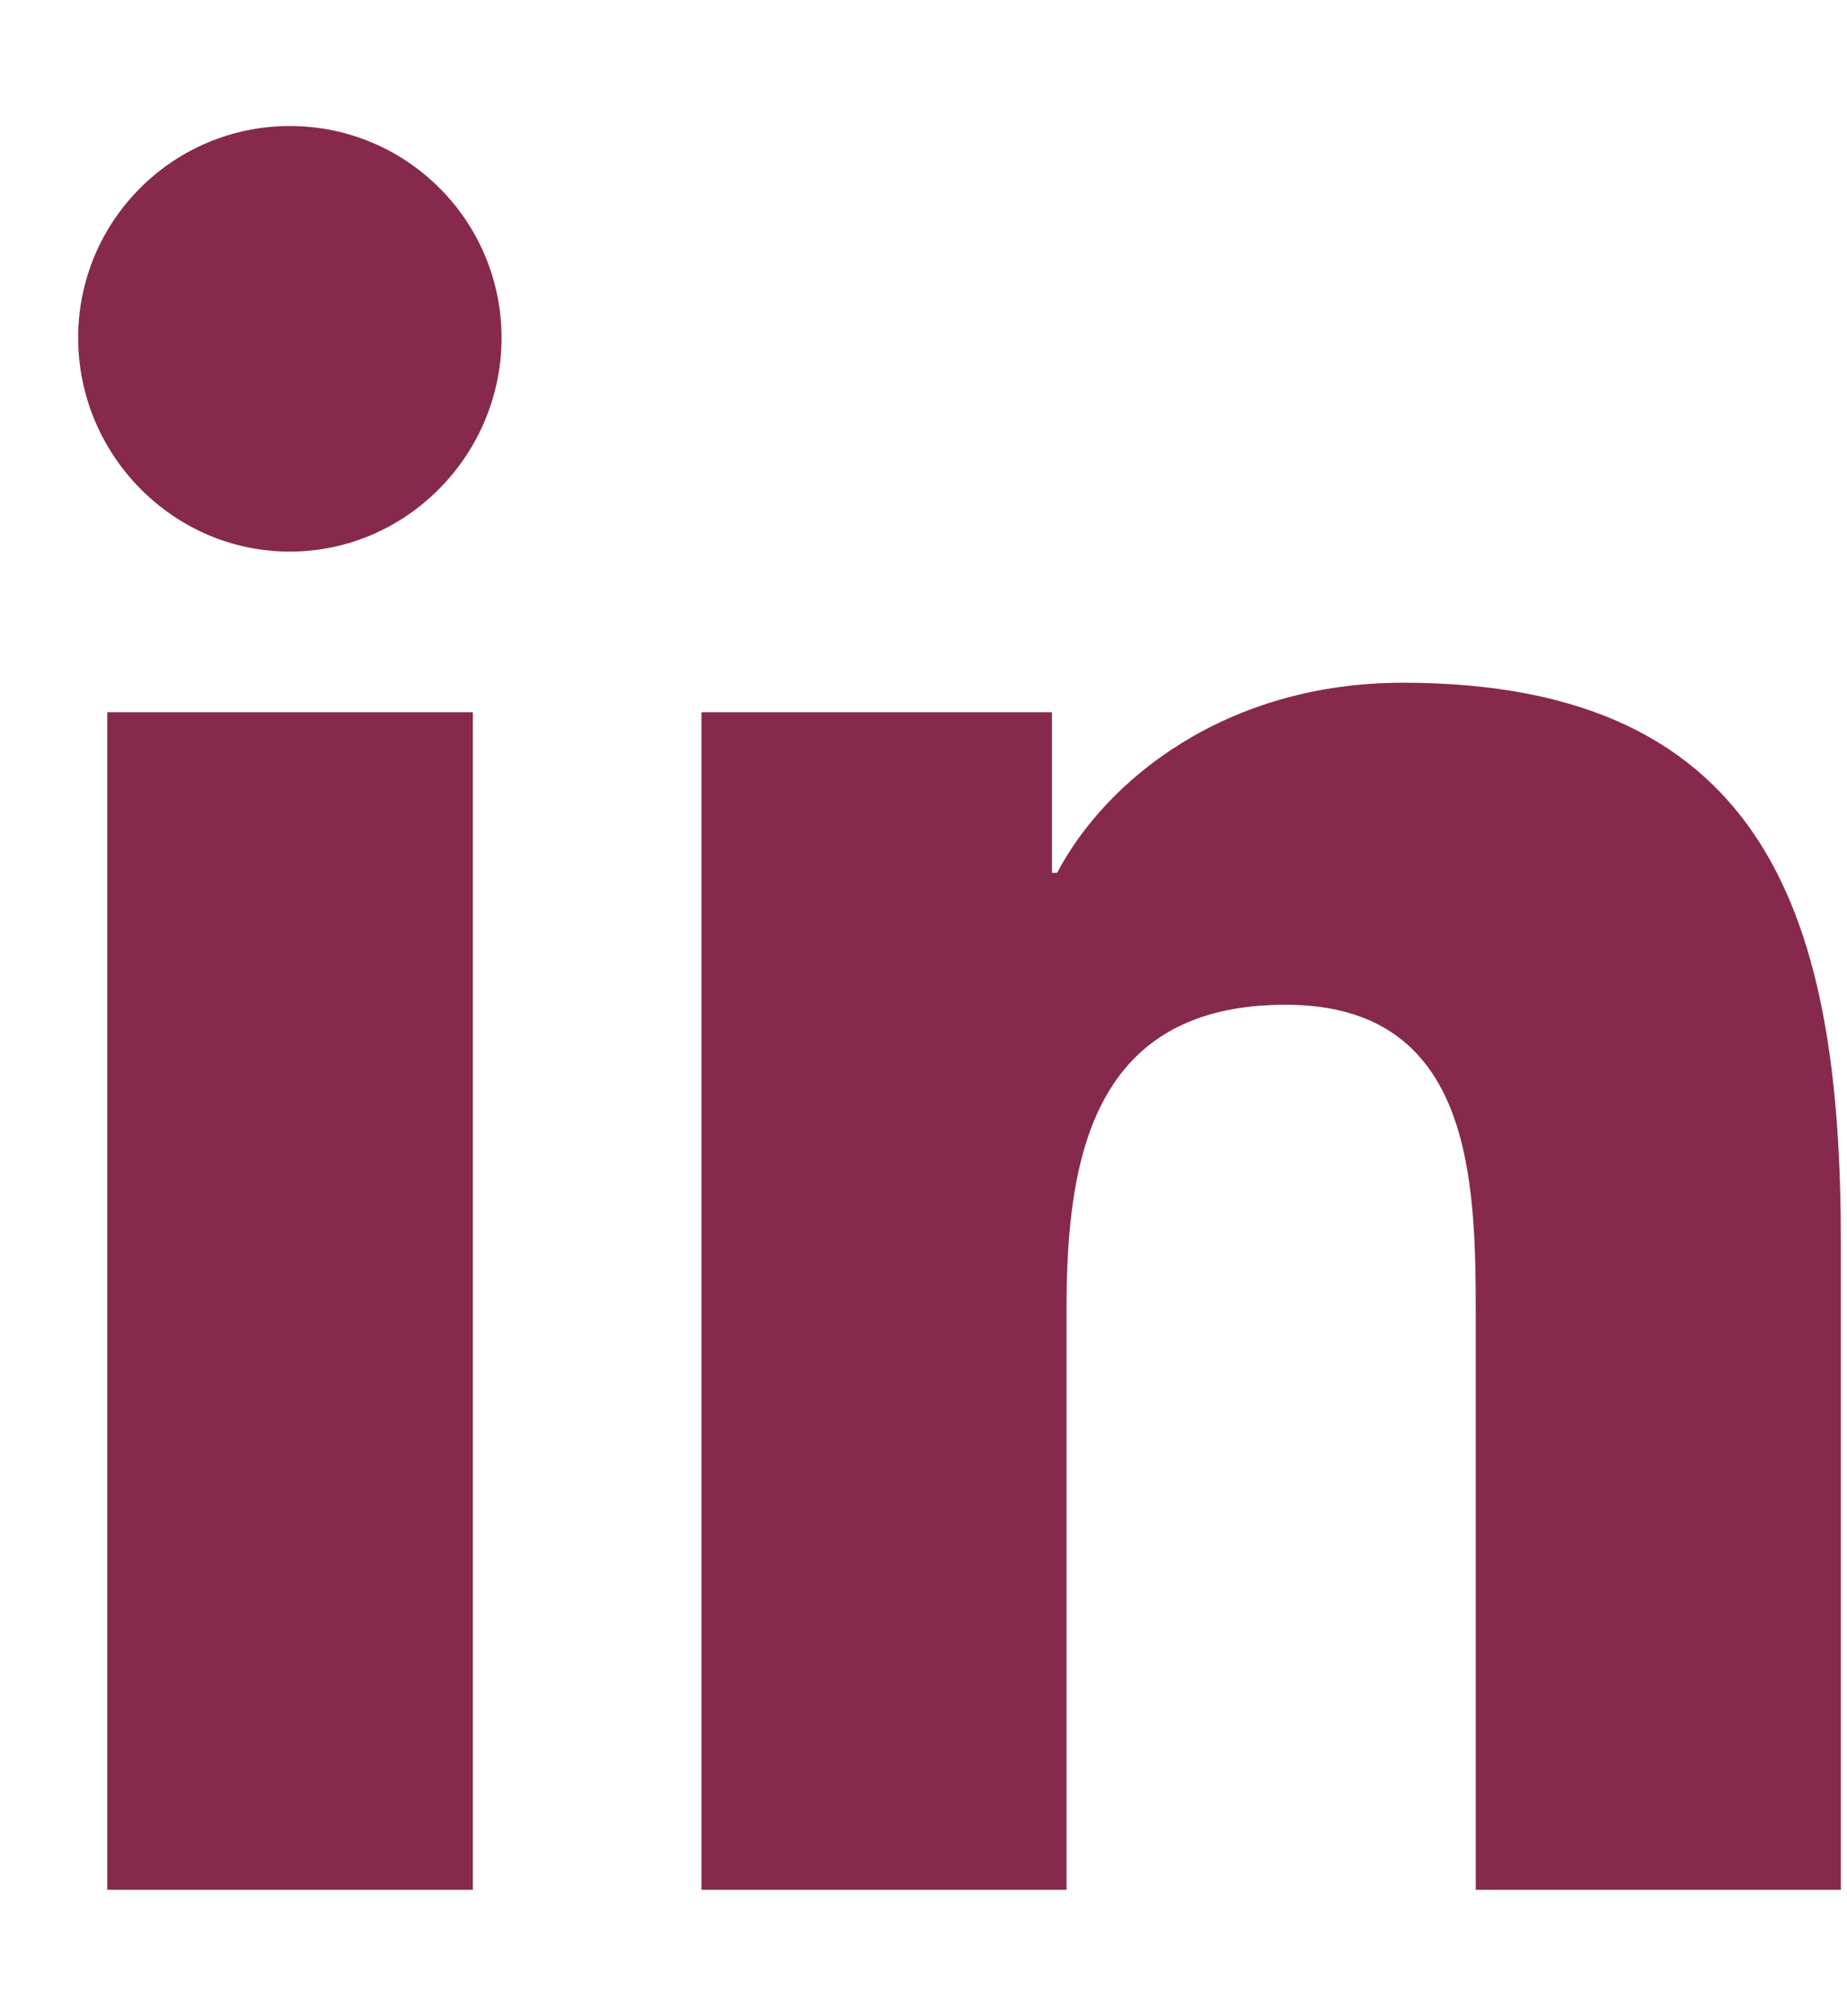 <?xml version="1.0" encoding="UTF-8"?>
<svg width="22px" height="24px" viewBox="0 0 22 24" version="1.1" xmlns="http://www.w3.org/2000/svg" xmlns:xlink="http://www.w3.org/1999/xlink">
    <title>Grupo 9</title>
    <g id="Disseny-UI" stroke="none" stroke-width="1" fill="none" fill-rule="evenodd">
        <g id="3.3.-Socis:-Pàgina-de-soci" transform="translate(-946, -583)">
            <g id="Grupo-9" transform="translate(946.931, 583)">
                <rect id="Rectángulo" x="7.27595761e-12" y="0" width="21" height="24"></rect>
                <g id="linkedin-in-brands-solid" transform="translate(0, 1.5)" fill="#86294D" fill-rule="nonzero">
                    <path d="M4.701,20.996 L0.347,20.996 L0.347,6.978 L4.701,6.978 L4.701,20.996 Z M2.521,5.066 C1.129,5.066 0,3.913 0,2.521 C0,1.129 1.129,0 2.521,0 C3.914,0 5.043,1.129 5.043,2.521 C5.043,3.913 3.913,5.066 2.521,5.066 Z M20.991,20.996 L16.647,20.996 L16.647,14.172 C16.647,12.546 16.614,10.46 14.383,10.46 C12.12,10.46 11.773,12.227 11.773,14.055 L11.773,20.996 L7.424,20.996 L7.424,6.978 L11.599,6.978 L11.599,8.89 L11.66,8.89 C12.241,7.789 13.661,6.627 15.78,6.627 C20.185,6.627 20.996,9.528 20.996,13.296 L20.996,20.996 L20.991,20.996 Z" id="Forma"></path>
                </g>
            </g>
        </g>
    </g>
</svg>